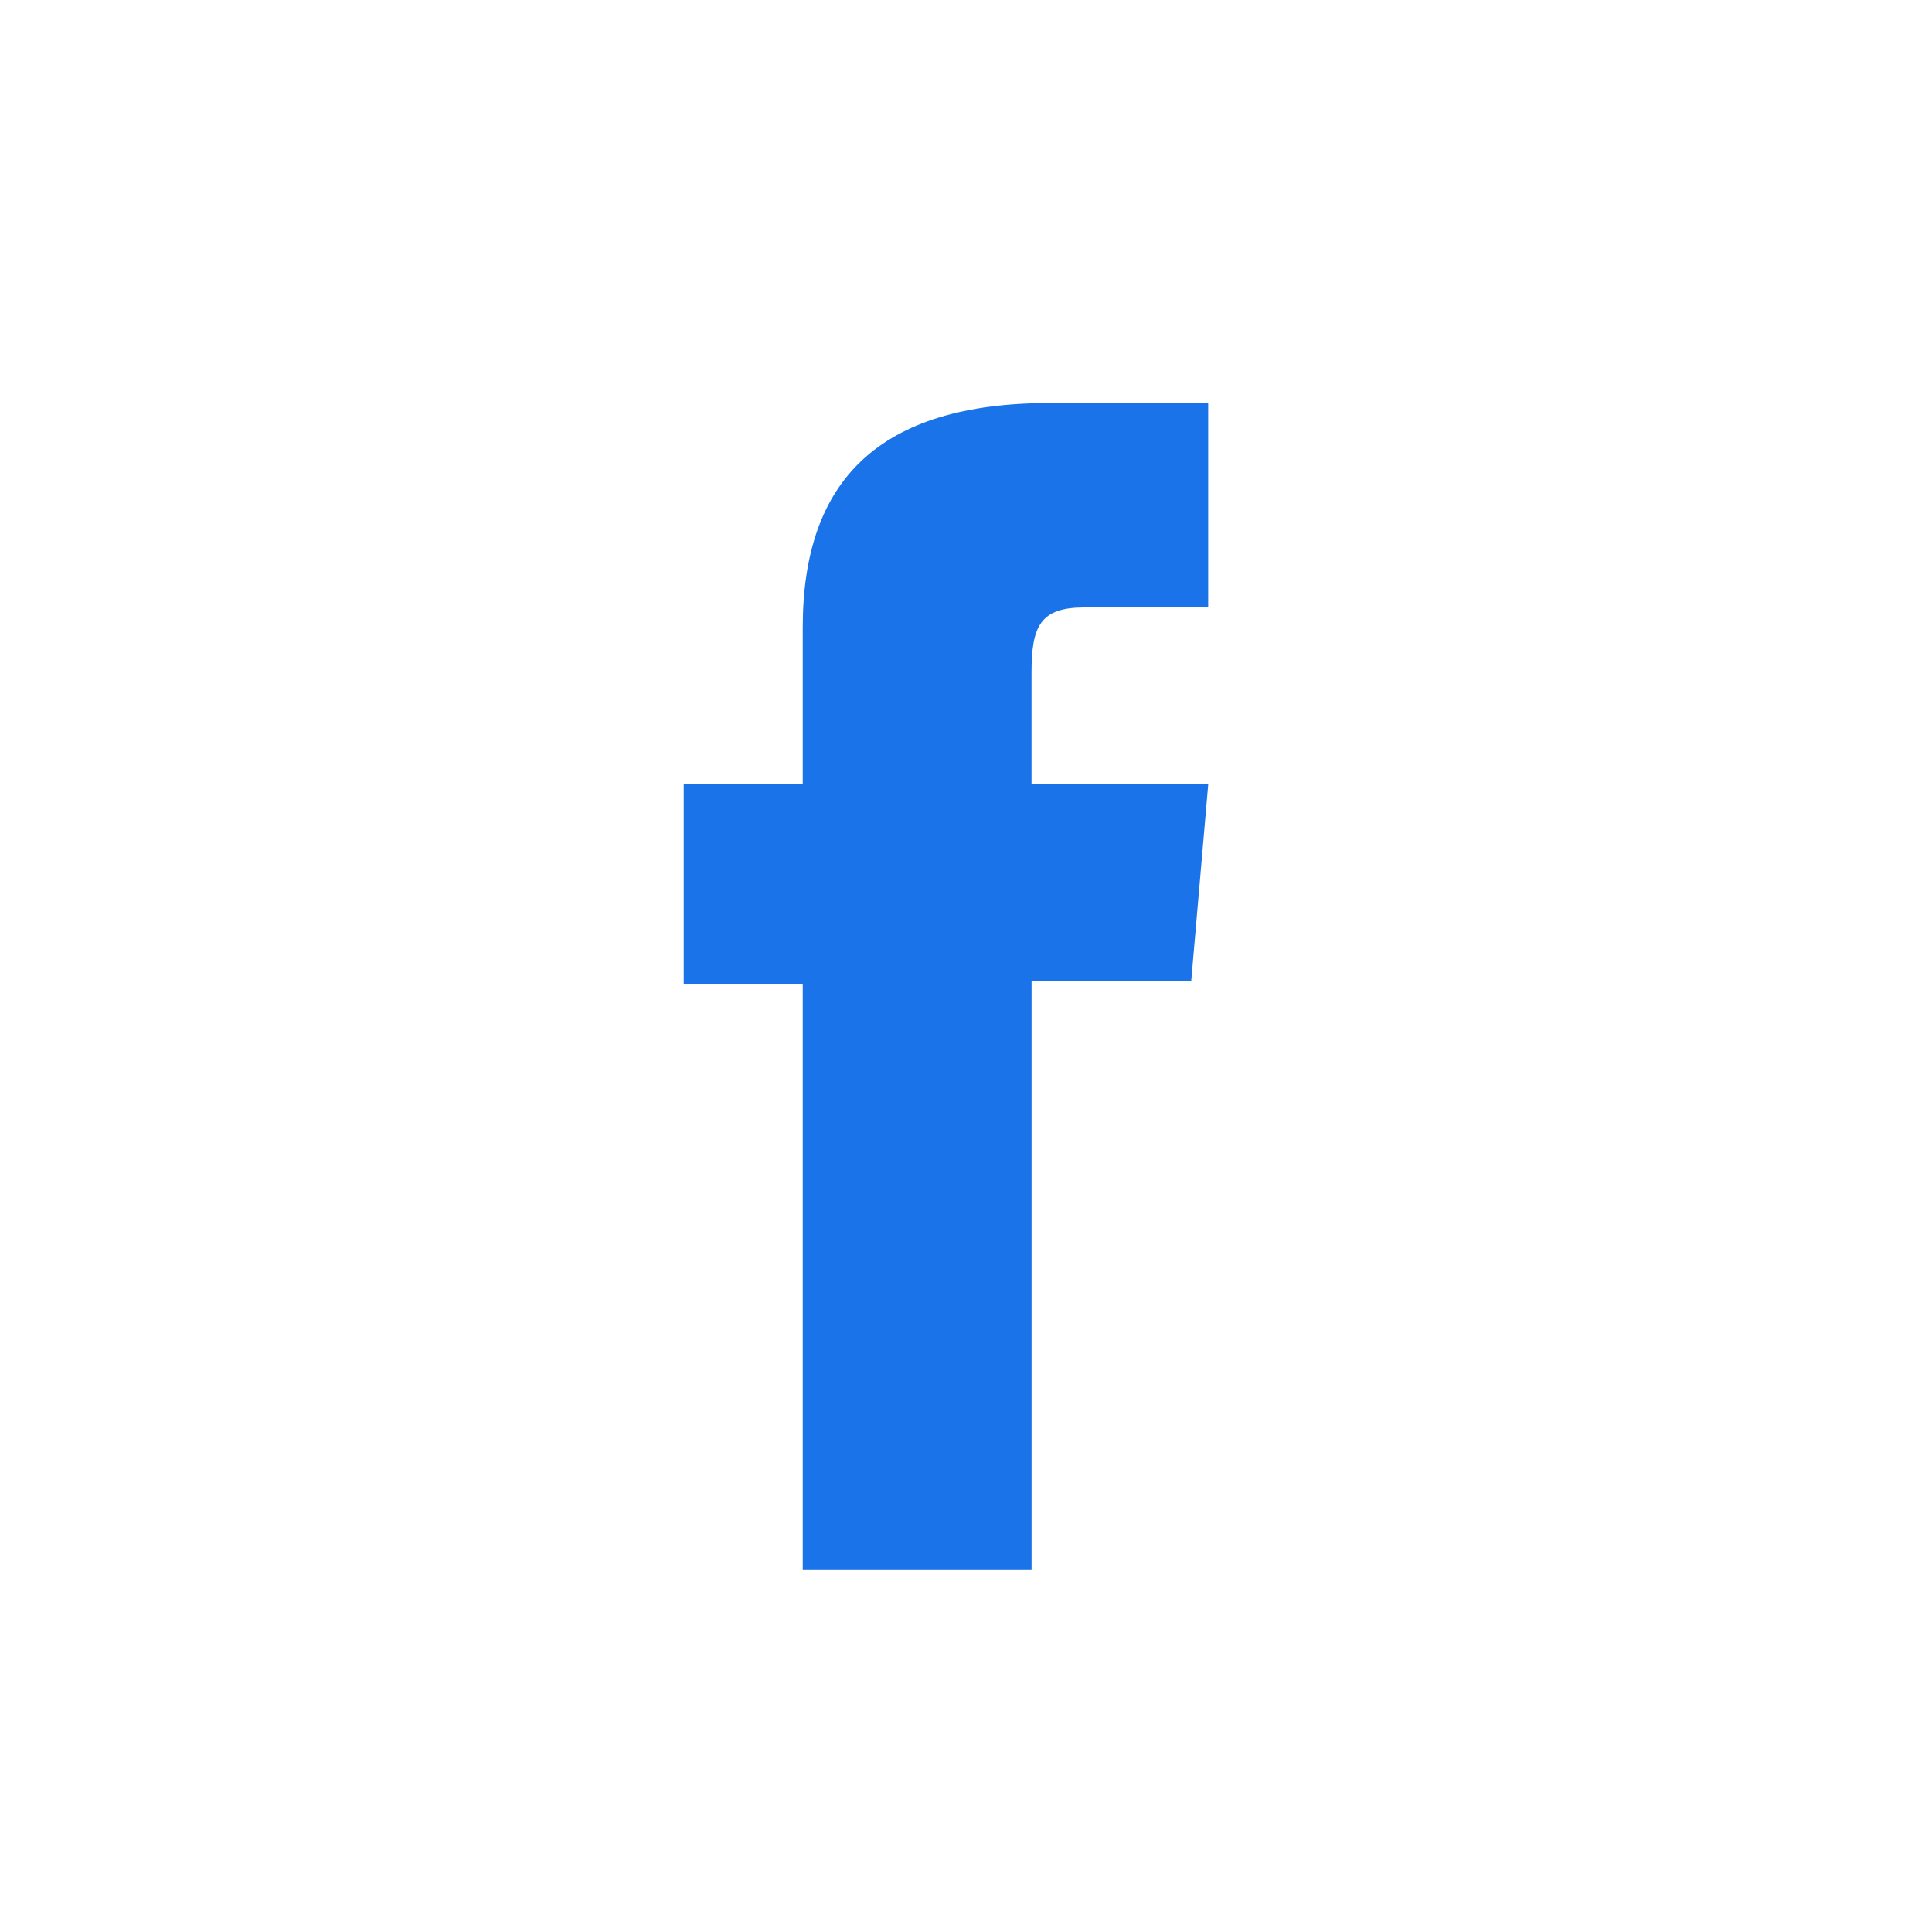 <svg xmlns="http://www.w3.org/2000/svg" xmlns:xlink="http://www.w3.org/1999/xlink" width="48" height="48" viewBox="0 0 48 48">
  <defs>
    <style>
      .cls-1 {
        fill: #1a73e8;
        fill-rule: evenodd;
        filter: url(#filter);
      }
    </style>
    <filter id="filter" x="17" y="10" width="13.031" height="29" filterUnits="userSpaceOnUse">
      <feFlood result="flood" flood-color="#313131"/>
      <feComposite result="composite" operator="in" in2="SourceGraphic"/>
      <feBlend result="blend" in2="SourceGraphic"/>
    </filter>
  </defs>
  <path class="cls-1" d="M19.944,38.992h5.685V24.38h3.966l0.423-4.893H25.628V16.7c0-1.153.226-1.609,1.312-1.609h3.077V10.014H26.081c-4.23,0-6.137,1.912-6.137,5.573v3.9H16.987v4.954h2.957V38.992Z"/>
</svg>
